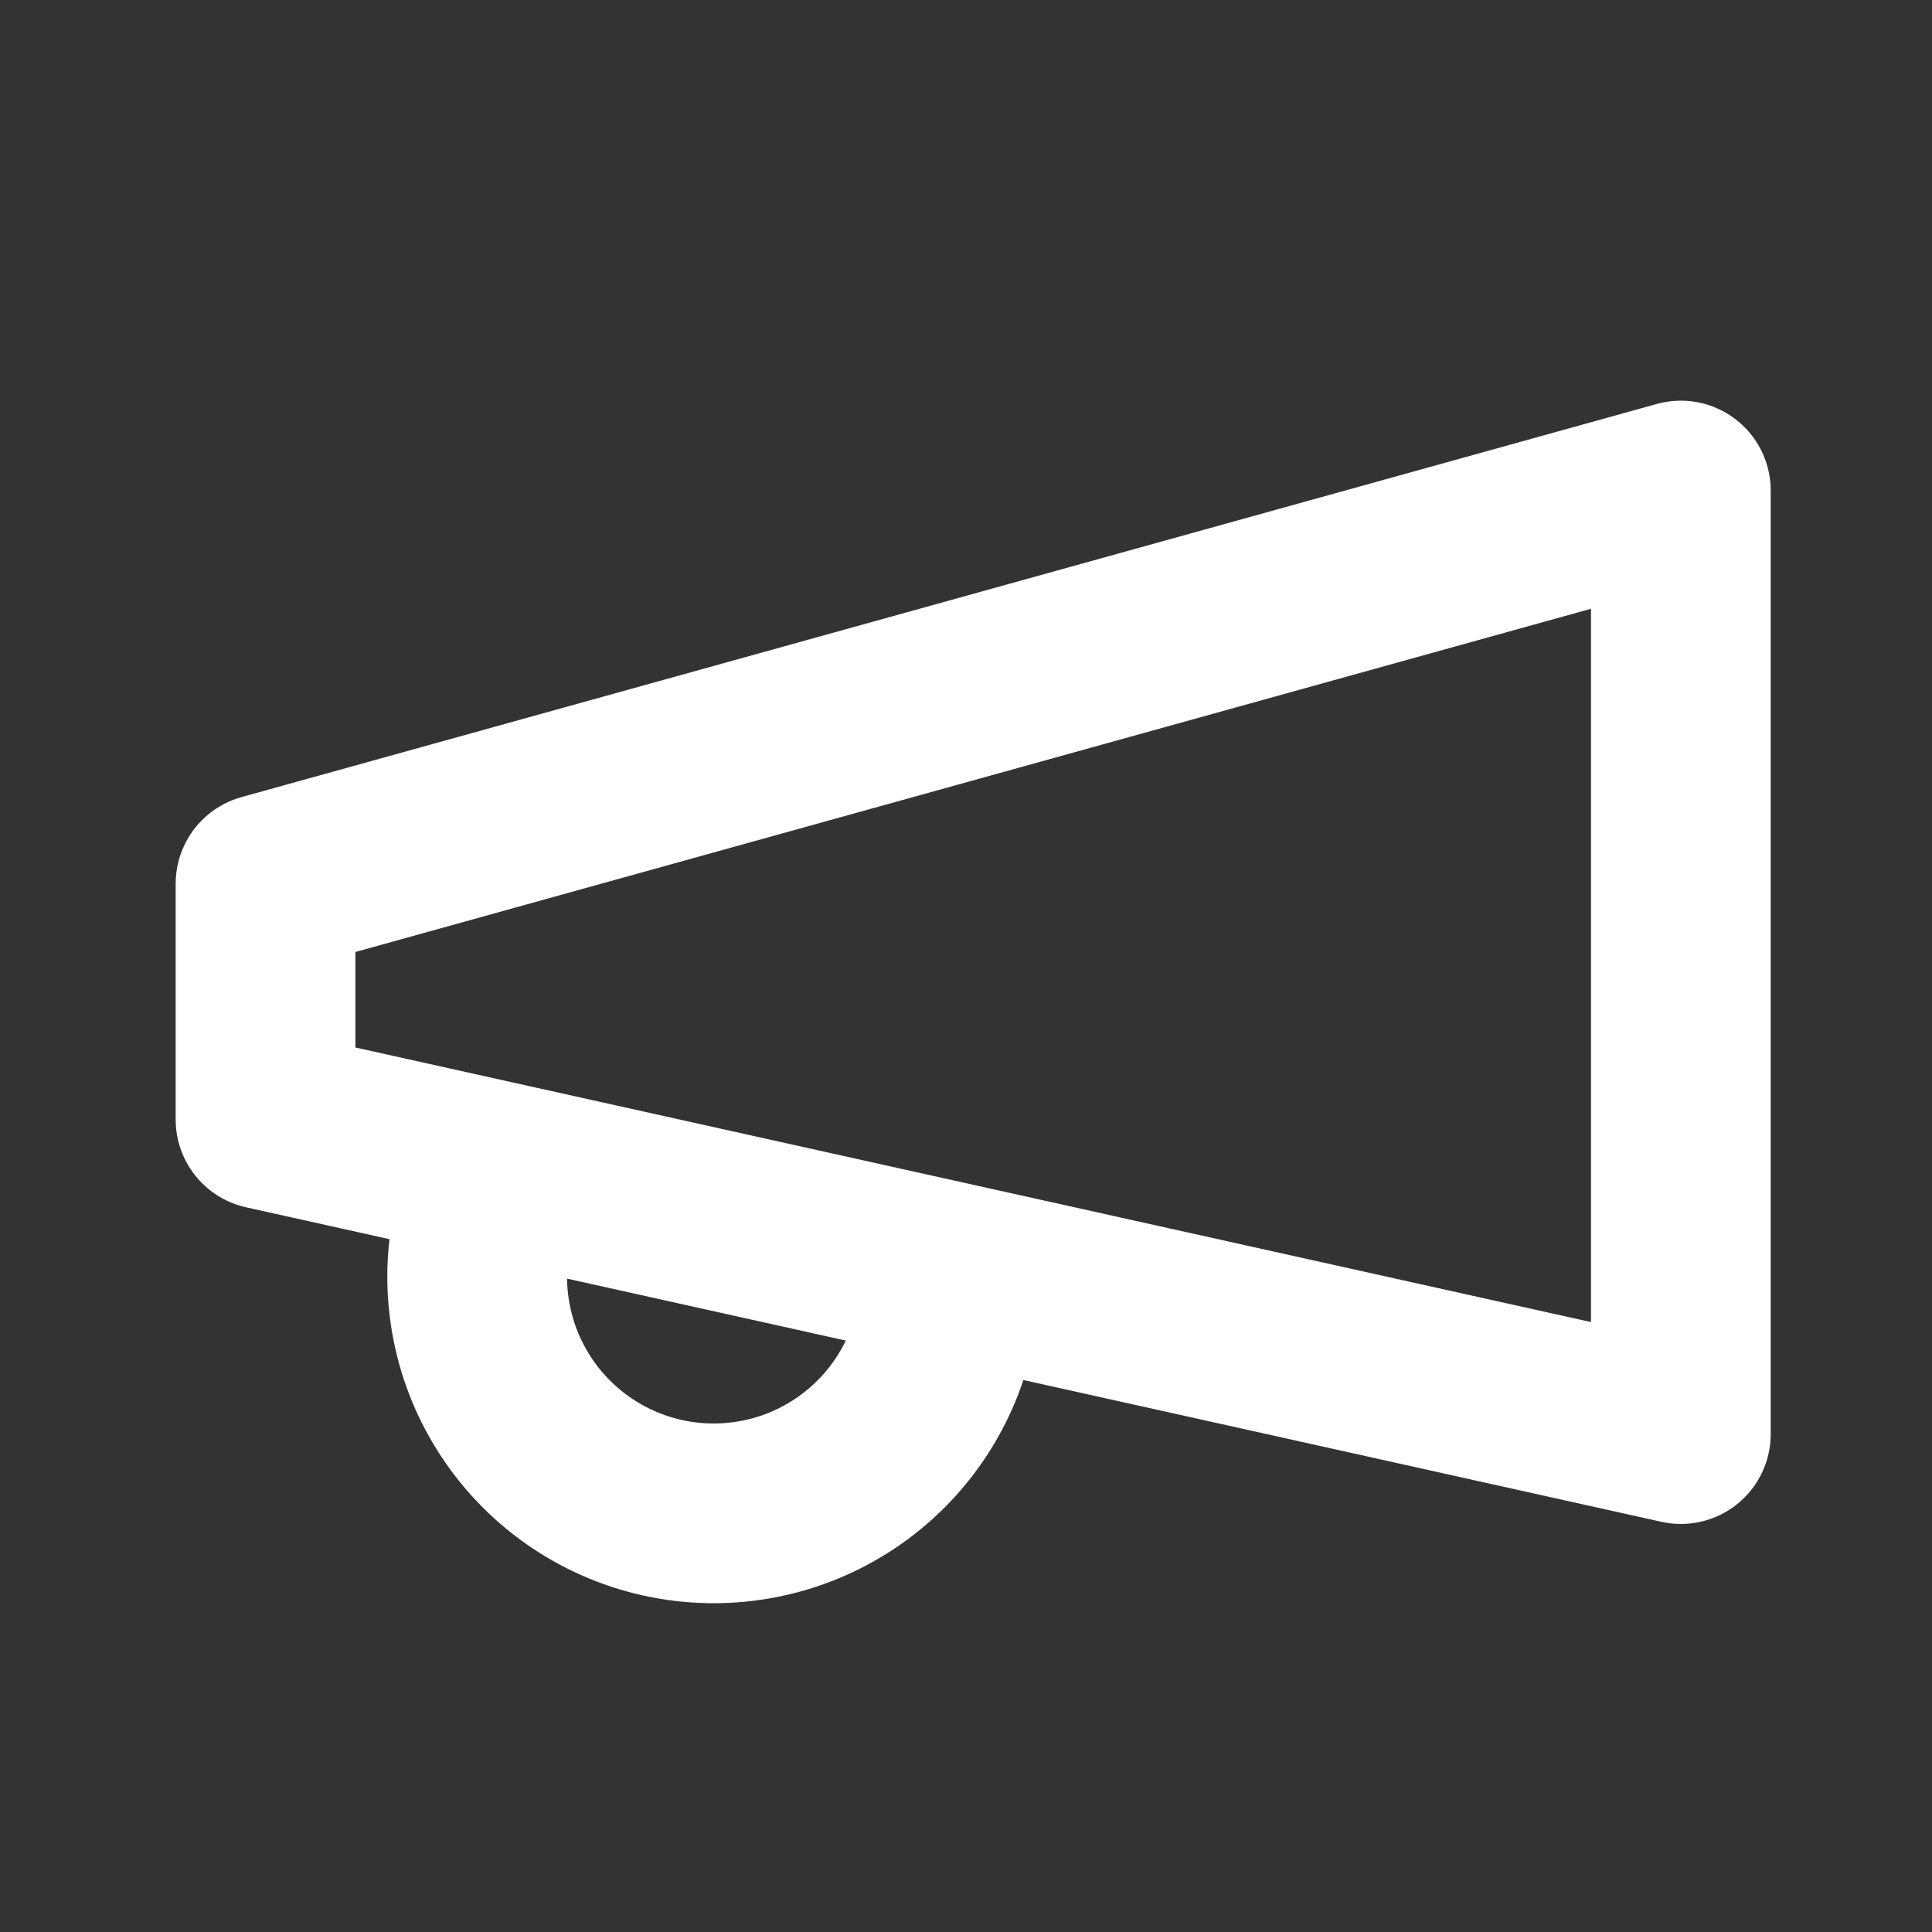 <svg width="43" height="43" viewBox="0 0 43 43" fill="none" xmlns="http://www.w3.org/2000/svg">
<rect x="0" y="0" width="43" height="43" fill="#333333" stroke="none"/>
<path d="M20.96 29.818C20.776 30.484 20.463 31.108 20.038 31.653C19.613 32.199 19.085 32.655 18.484 32.996C17.883 33.338 17.22 33.557 16.534 33.642C15.848 33.727 15.152 33.677 14.485 33.493C13.819 33.309 13.195 32.996 12.65 32.571C12.104 32.146 11.648 31.618 11.307 31.017C10.965 30.415 10.746 29.753 10.661 29.067C10.575 28.381 10.626 27.684 10.81 27.018M5.91 19.668L37.41 10.918V31.918L5.91 24.918V19.668Z" stroke="white" stroke-width="4" stroke-linecap="round" stroke-linejoin="round"/>
</svg>
